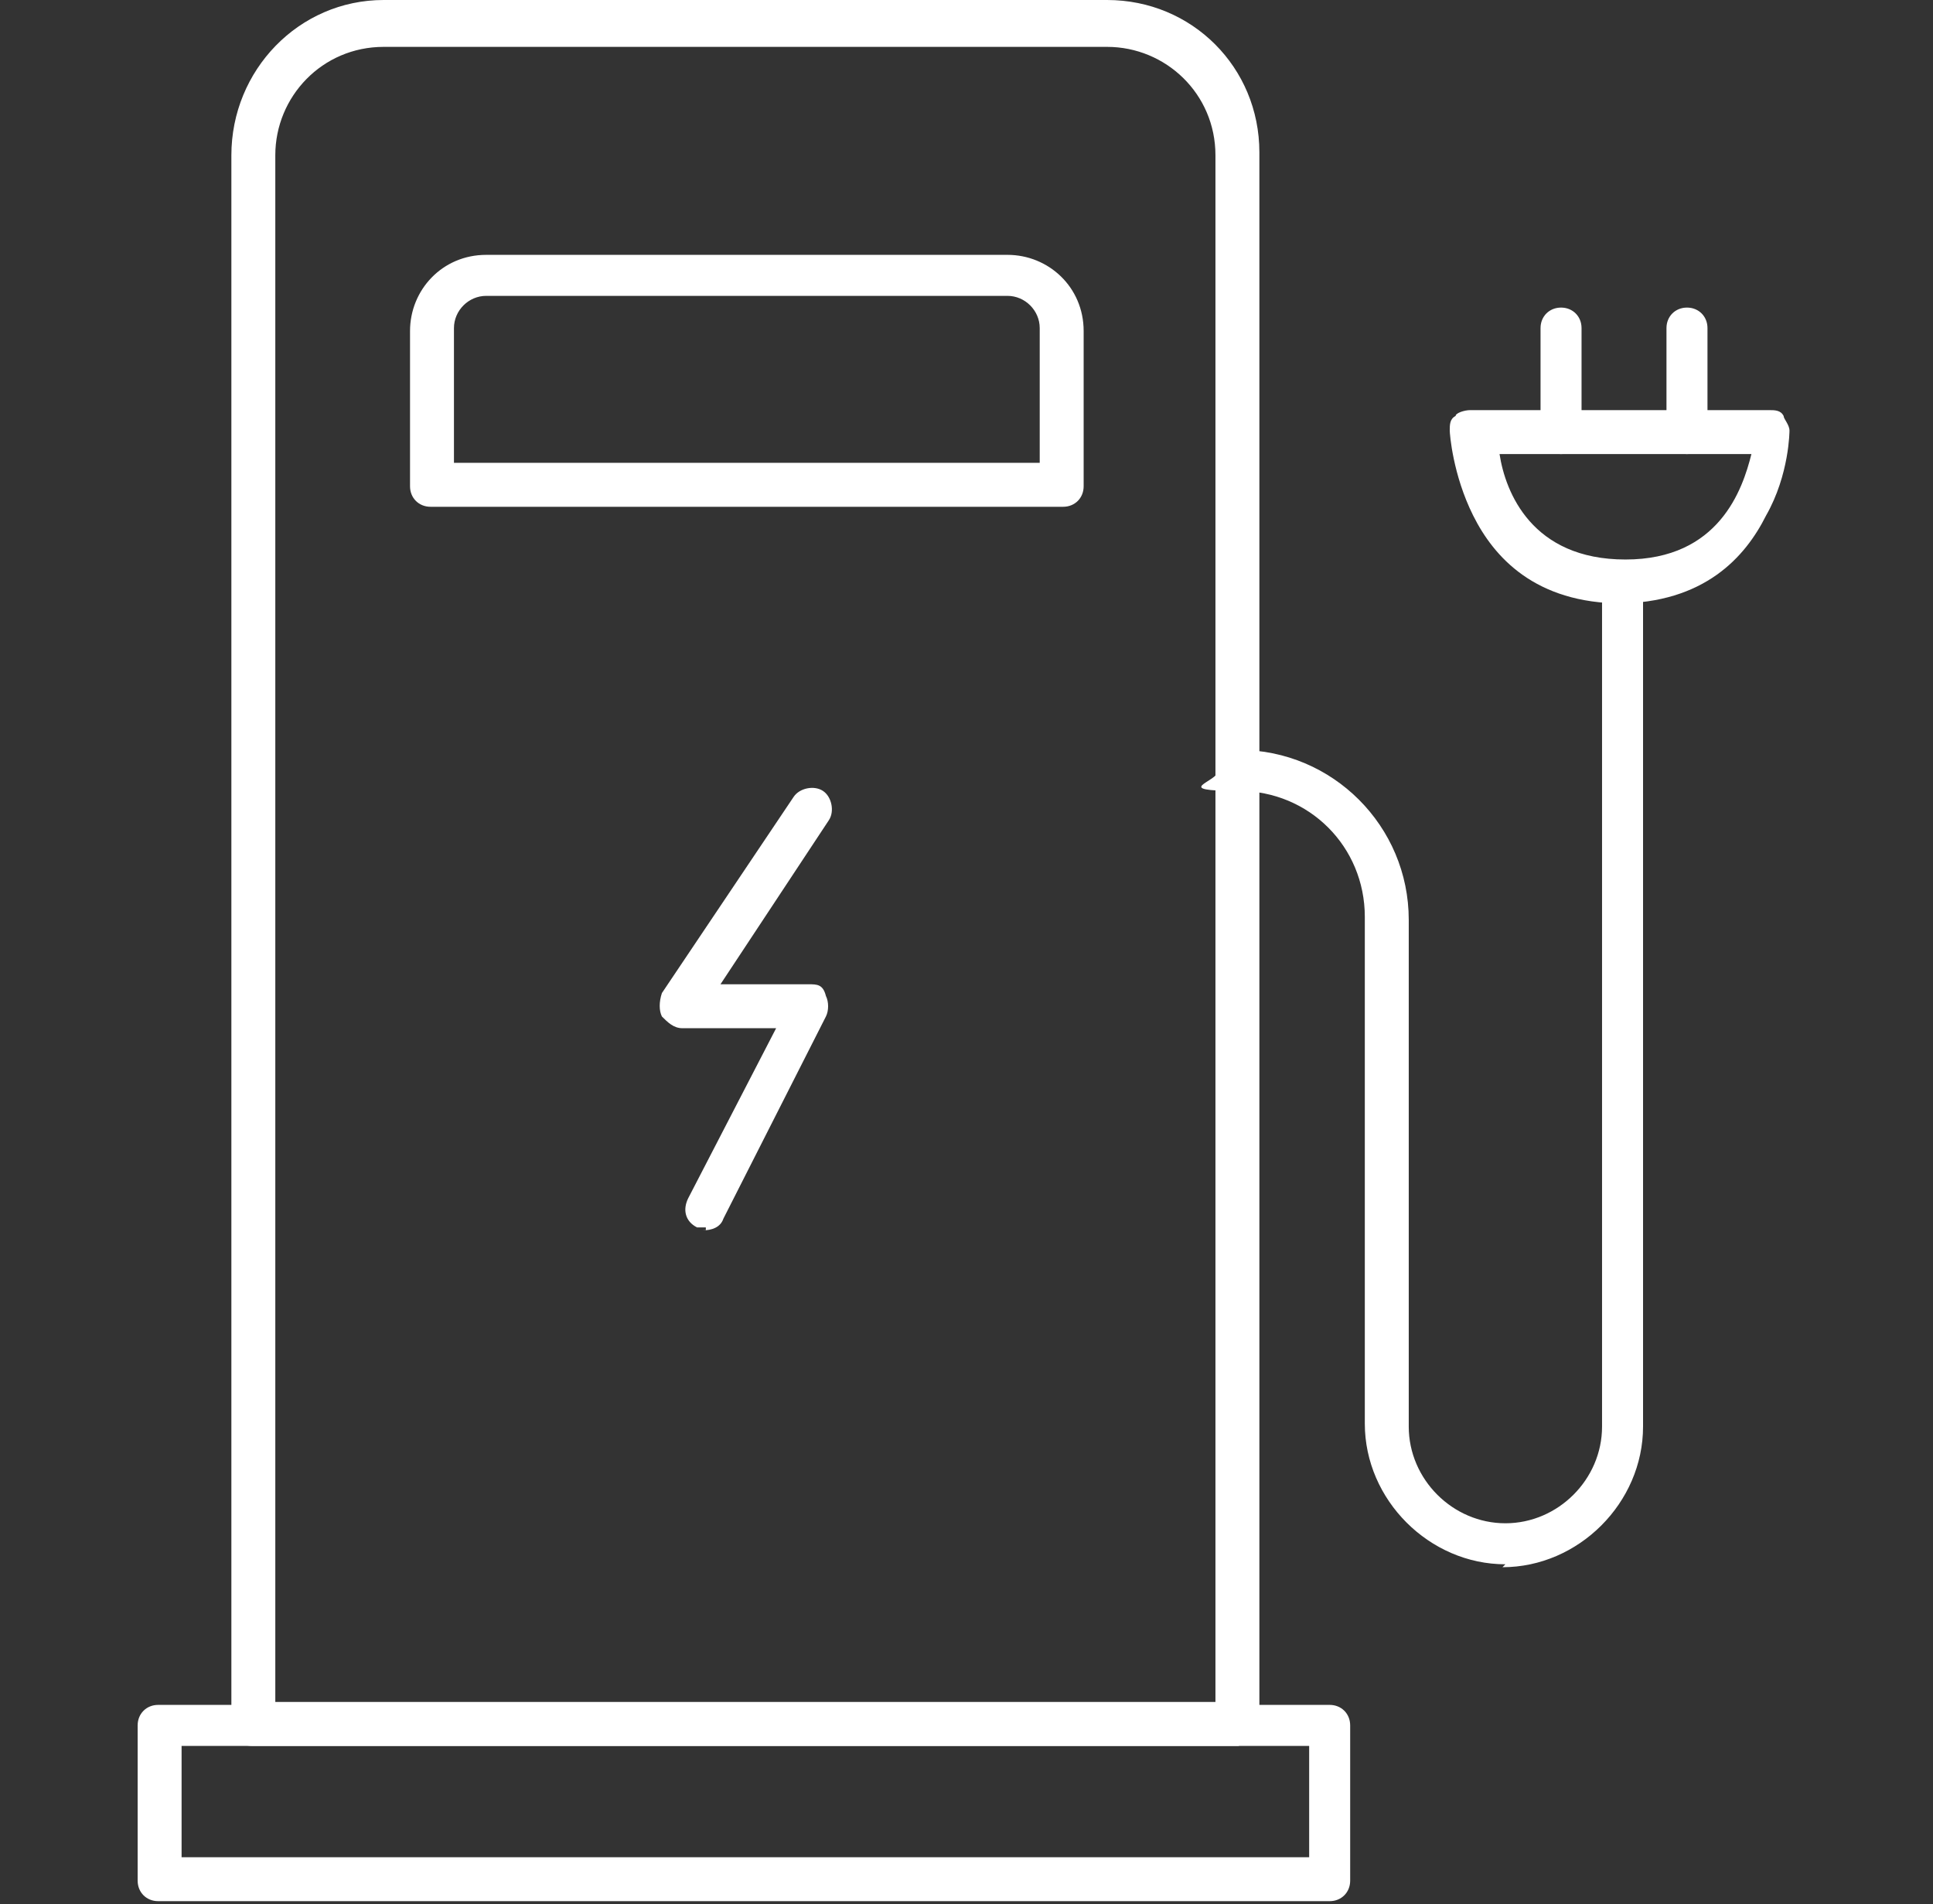 <?xml version="1.0" encoding="UTF-8"?> <svg xmlns="http://www.w3.org/2000/svg" id="Layer_1" data-name="Layer 1" version="1.1" viewBox="0 0 66 65"><rect x="0" y="0" width="66" height="65" fill="#333333" stroke="none"/><defs><style> .cls-1 { fill: #fff; stroke-width: 0px; } </style></defs><path class="cls-1" d="M42.3,59.6H8.6c-.4,0-.7-.3-.7-.7V5.3c0-2.9,2.3-5.3,5.2-5.3h24.7c2.9,0,5.2,2.3,5.2,5.2v53.5c0,.4-.3.7-.7.7,0,0,0,.2,0,.2ZM9.4,58.1h32.1V5.3c0-2.1-1.7-3.7-3.7-3.7H13.1c-2.1,0-3.7,1.7-3.7,3.7,0,0,0,52.8,0,52.8Z"></path><path class="cls-1" d="M45.5,64.9H5.4c-.4,0-.7-.3-.7-.7v-5.3c0-.4.3-.7.7-.7h40c.4,0,.7.3.7.7v5.3c0,.4-.3.7-.7.7h0ZM6.2,63.4h38.5v-3.8H6.2v3.8Z"></path><path class="cls-1" d="M36.2,17.3H14.7c-.4,0-.7-.3-.7-.7v-5.3c0-1.4,1.1-2.6,2.6-2.6h17.8c1.4,0,2.6,1.1,2.6,2.6v5.3c0,.4-.3.7-.7.7h0ZM15.5,15.8h20v-4.6c0-.6-.5-1.1-1.1-1.1h-17.8c-.6,0-1.1.5-1.1,1.1,0,0,0,4.6,0,4.6Z"></path><path class="cls-1" d="M24.1,41.9h-.3c-.4-.2-.5-.6-.3-1l3-5.8h-3.2c-.3,0-.5-.2-.7-.4-.1-.2-.1-.5,0-.8l4.5-6.7c.2-.3.7-.4,1-.2.3.2.4.7.2,1l-3.7,5.6h3c.3,0,.5,0,.6.4.1.2.1.5,0,.7l-3.5,6.9c-.1.3-.4.4-.7.4h.1Z"></path><path class="cls-1" d="M51.4,53.4c-2.6,0-4.8-2.2-4.8-4.8v-17.3c0-2.4-1.9-4.3-4.3-4.3s-.7-.3-.7-.7.3-.7.7-.7c3.2,0,5.8,2.6,5.8,5.8v17.3c0,1.8,1.5,3.3,3.3,3.3s3.3-1.5,3.3-3.3v-28.7c0-.4.3-.7.7-.7s.7.3.7.7v28.7c0,2.6-2.2,4.8-4.8,4.8h0Z"></path><path class="cls-1" d="M55.4,20.6c-3,0-4.4-1.6-5.1-3-.7-1.4-.8-2.8-.8-2.9,0-.2,0-.4.2-.5,0-.1.3-.2.5-.2h10.2c.2,0,.4,0,.5.2,0,.1.2.3.2.5,0,0,0,1.5-.8,2.9-.7,1.4-2.1,3-5.1,3,0,0,.2,0,.2,0ZM51.2,15.5c.2,1.3,1.1,3.6,4.3,3.6s4-2.4,4.3-3.6c0,0-8.6,0-8.6,0Z"></path><g><path class="cls-1" d="M53.3,15.5c-.4,0-.7-.3-.7-.7v-3.6c0-.4.3-.7.7-.7s.7.3.7.7v3.6c0,.4-.3.7-.7.7Z"></path><path class="cls-1" d="M57.6,15.5c-.4,0-.7-.3-.7-.7v-3.6c0-.4.3-.7.7-.7s.7.3.7.7v3.6c0,.4-.3.7-.7.7Z"></path></g></svg> 